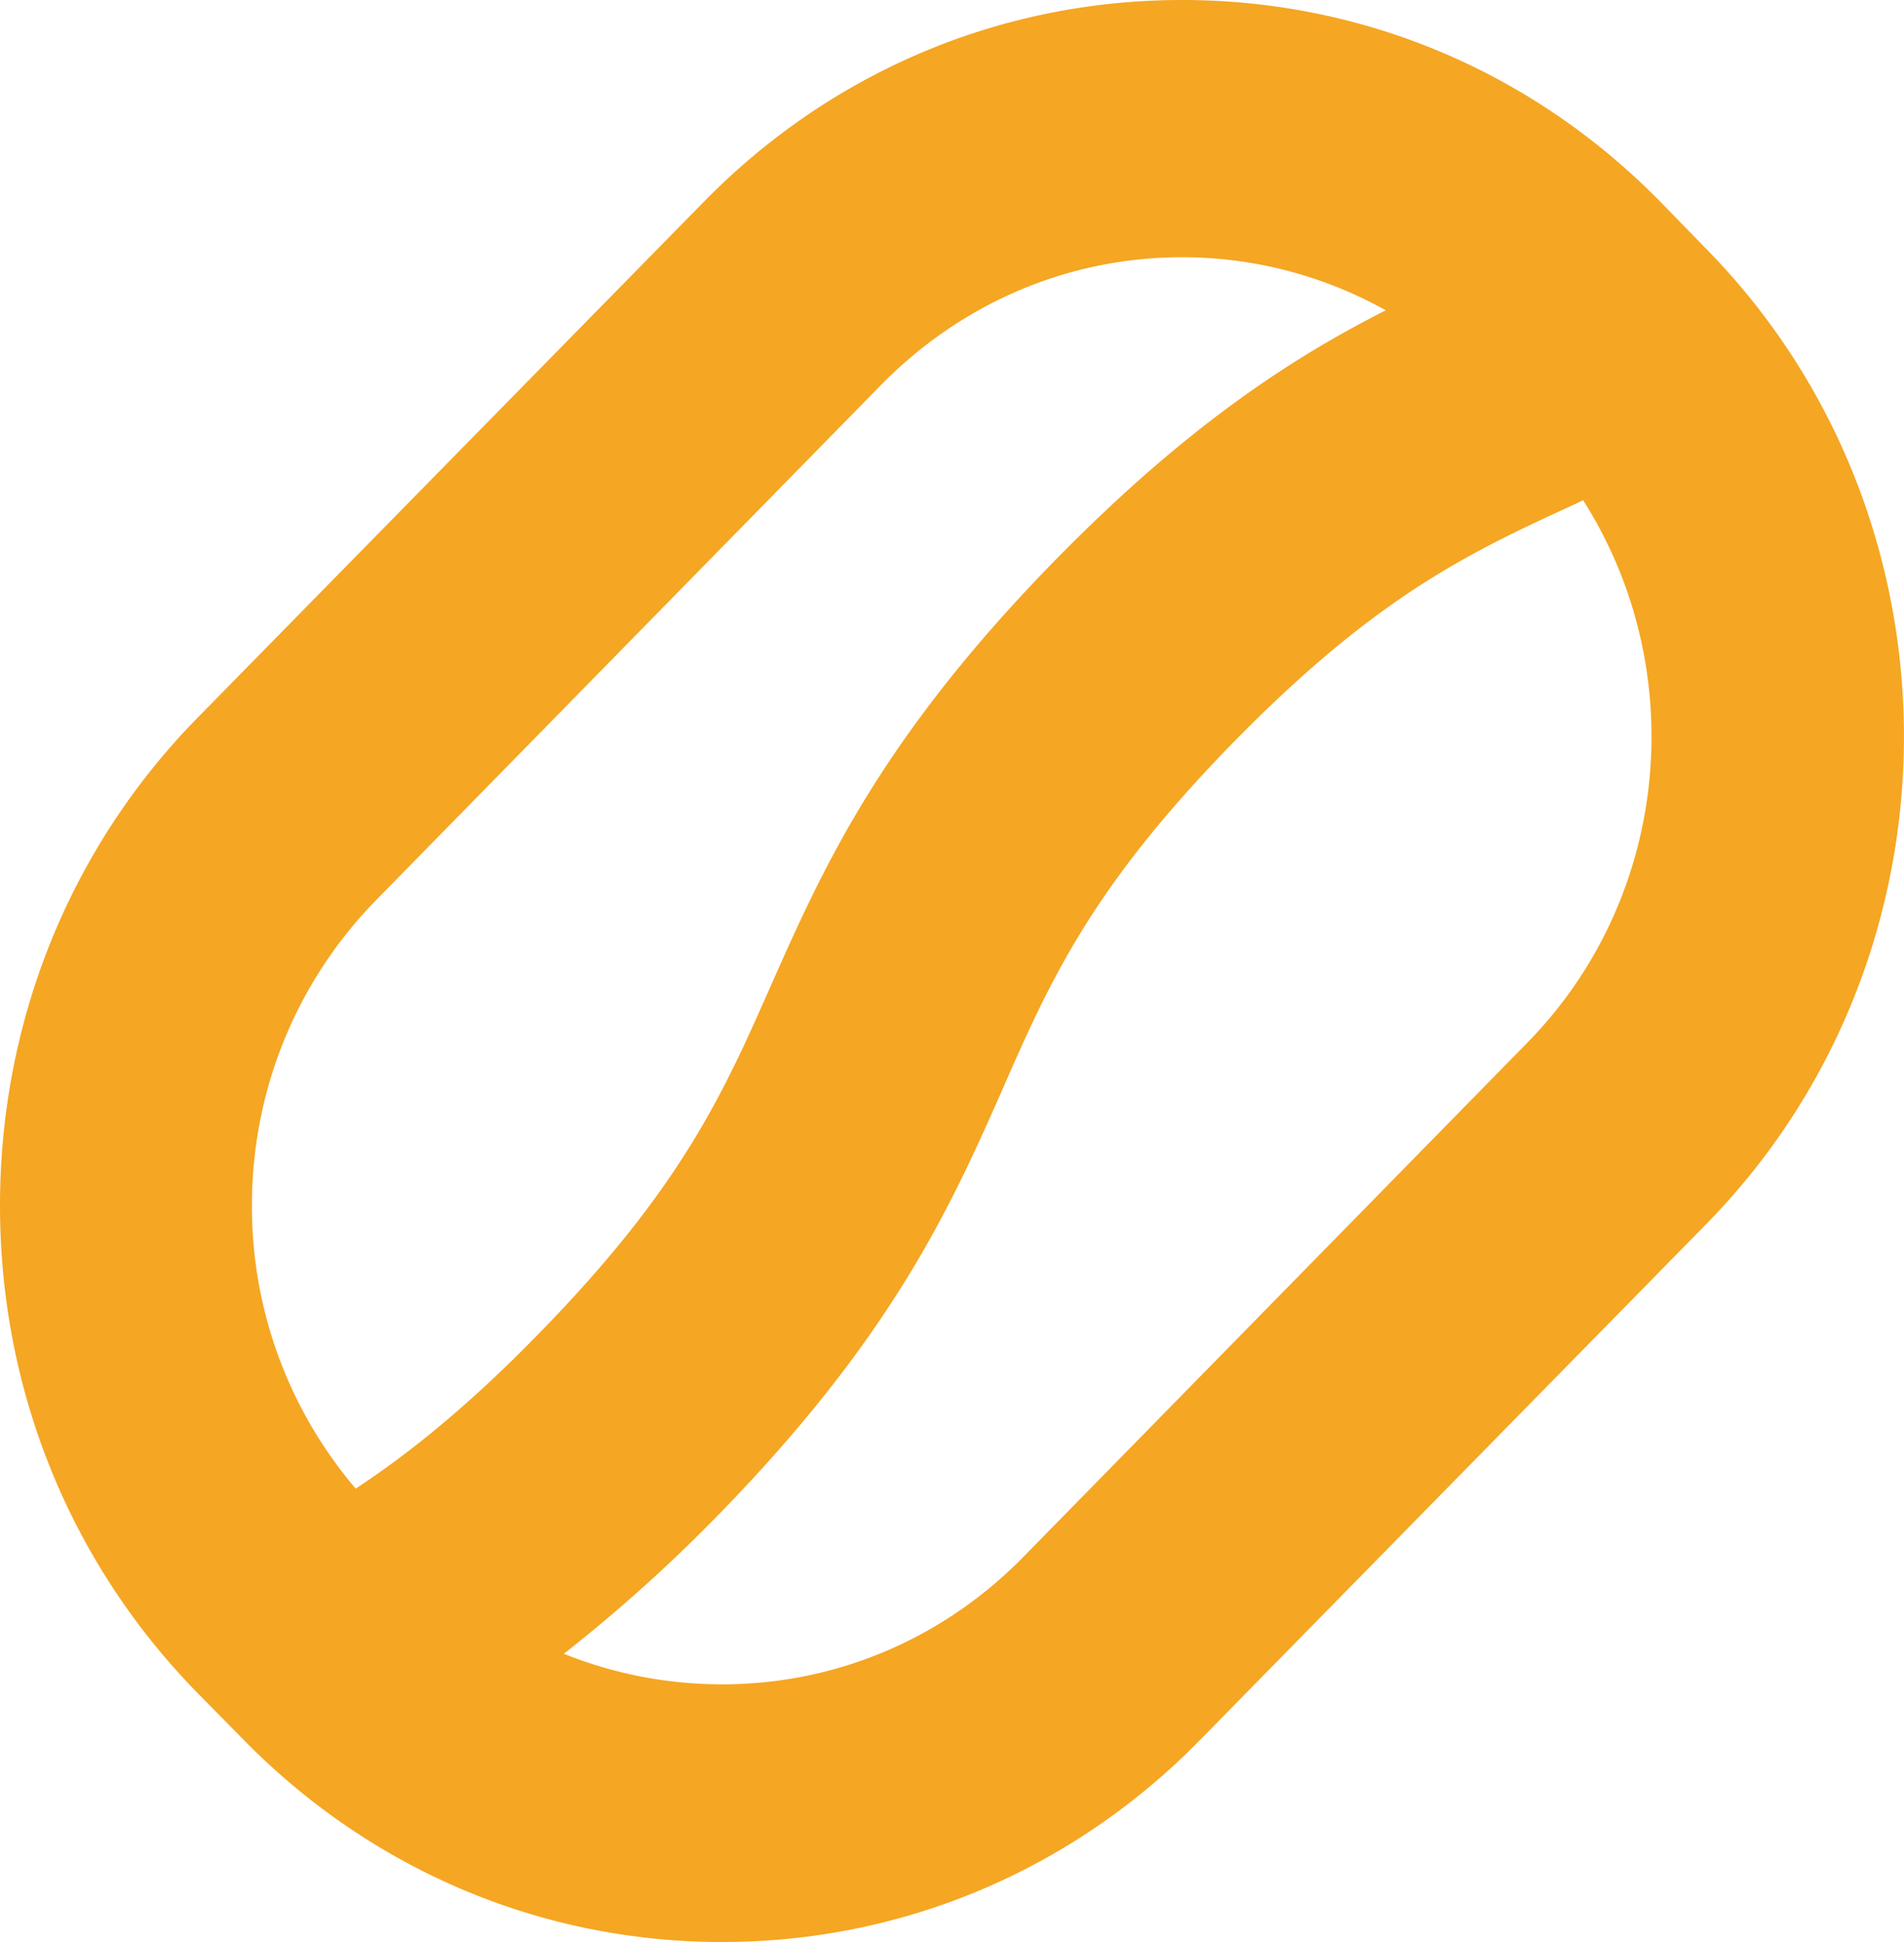 
<svg width="51" height="52" viewBox="0 0 51 52" xmlns="http://www.w3.org/2000/svg"><title>coffee bean icon</title><path d="M40.918 27.912l-13.53 13.8c-2.157 2.187-5.015 3.388-8.047 3.388-1.469 0-2.902-.282-4.238-.818a41.839 41.839 0 0 0 4.088-3.667c4.718-4.819 6.279-8.32 7.647-11.413 1.281-2.926 2.4-5.455 6.254-9.38 3.844-3.91 6.314-5.048 9.183-6.364.038-.025.09-.038.128-.066 2.869 4.5 2.37 10.584-1.485 14.52M9.528 39.86a11.634 11.634 0 0 1-2.78-7.578c0-3.093 1.195-6.006 3.336-8.19L23.62 10.287c2.158-2.185 5.01-3.399 8.042-3.399 1.941 0 3.8.5 5.457 1.42-2.468 1.252-5.283 3.054-8.809 6.645-4.728 4.816-6.276 8.32-7.65 11.412-1.291 2.924-2.407 5.443-6.25 9.367-1.93 1.98-3.524 3.233-4.881 4.127M45.7 6.66l-1.222-1.253C41.056 1.917 36.507 0 31.661 0c-4.845 0-9.4 1.917-12.825 5.42L5.3 19.21C1.876 22.695 0 27.347 0 32.281c0 4.934 1.876 9.572 5.301 13.061l1.22 1.24C9.945 50.071 14.5 52 19.34 52c4.845 0 9.4-1.928 12.812-5.418L45.7 32.78c7.065-7.196 7.065-18.925 0-26.12" fill="#F5A623" fill-rule="evenodd"/></svg>
